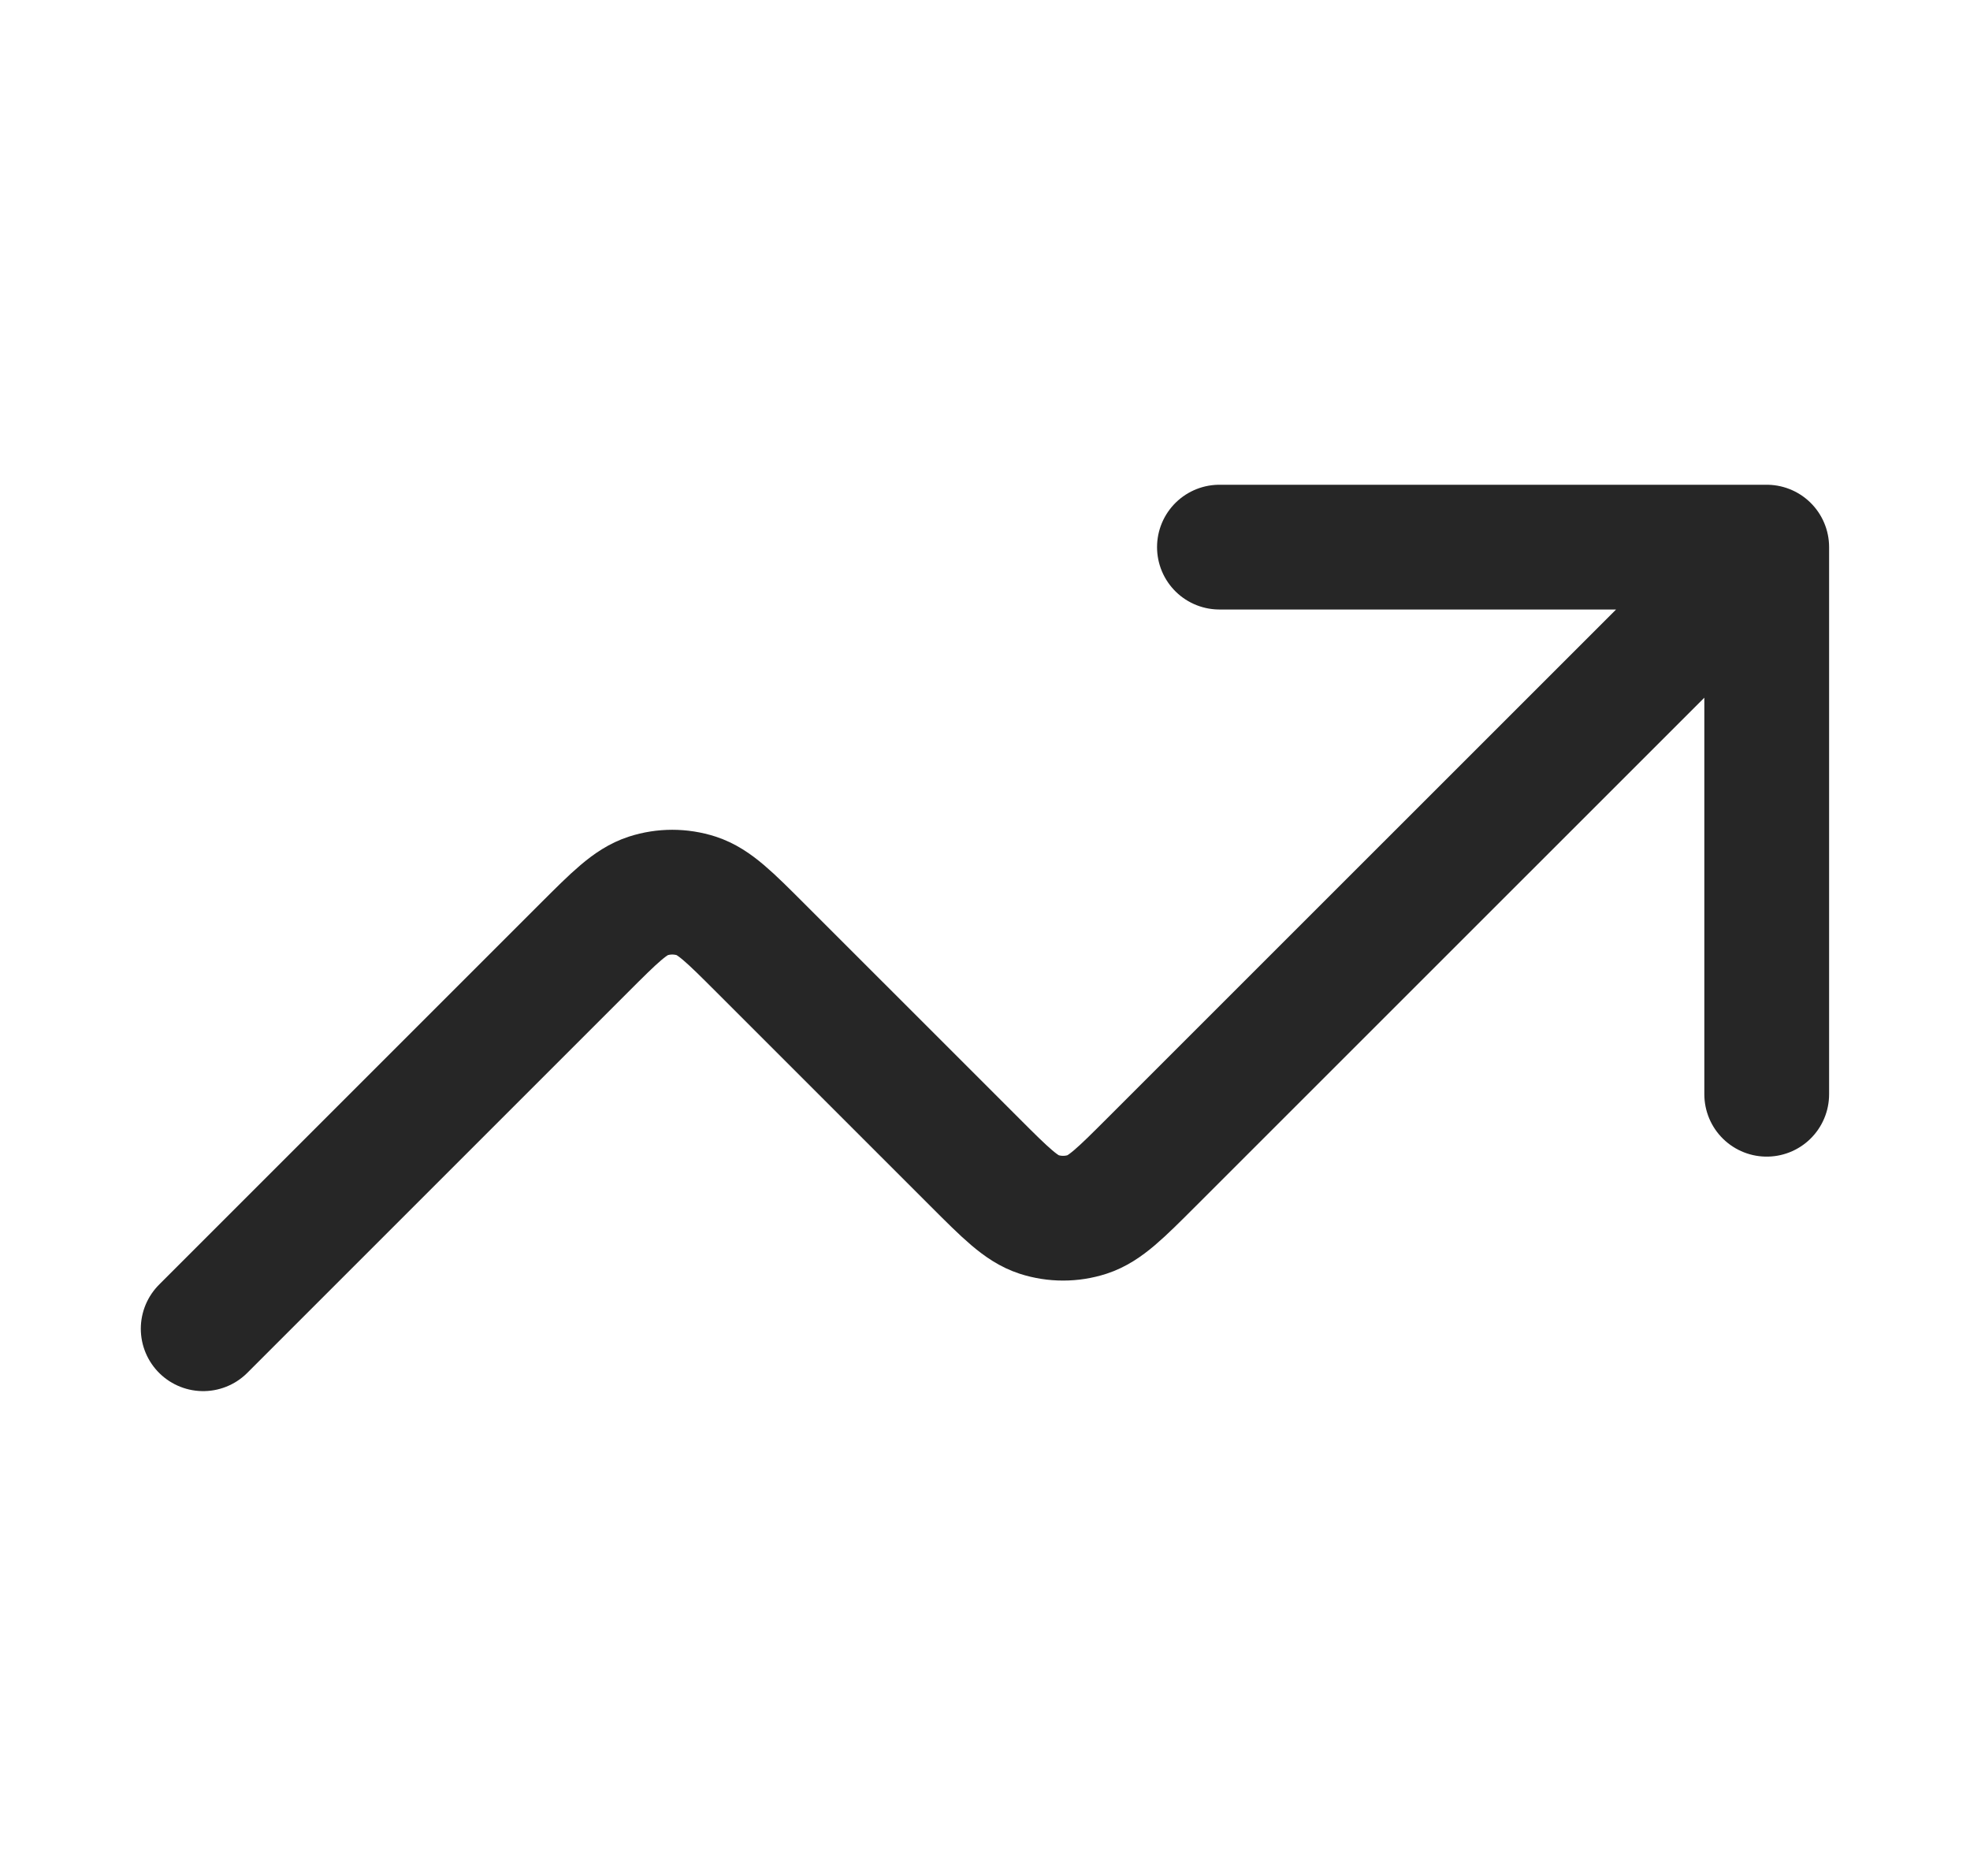 <svg width="21" height="20" viewBox="0 0 21 20" fill="none" xmlns="http://www.w3.org/2000/svg">
<path d="M18.833 5.833L12.275 12.39C11.945 12.72 11.78 12.885 11.59 12.947C11.423 13.001 11.242 13.001 11.075 12.947C10.885 12.885 10.72 12.72 10.39 12.39L8.109 10.109C7.779 9.779 7.614 9.614 7.424 9.552C7.256 9.498 7.076 9.498 6.909 9.552C6.718 9.614 6.553 9.779 6.223 10.109L2.166 14.166M18.833 5.833H12.999M18.833 5.833V11.666" stroke="#262626" stroke-width="1.33" stroke-linecap="round" stroke-linejoin="round"/>
</svg>

